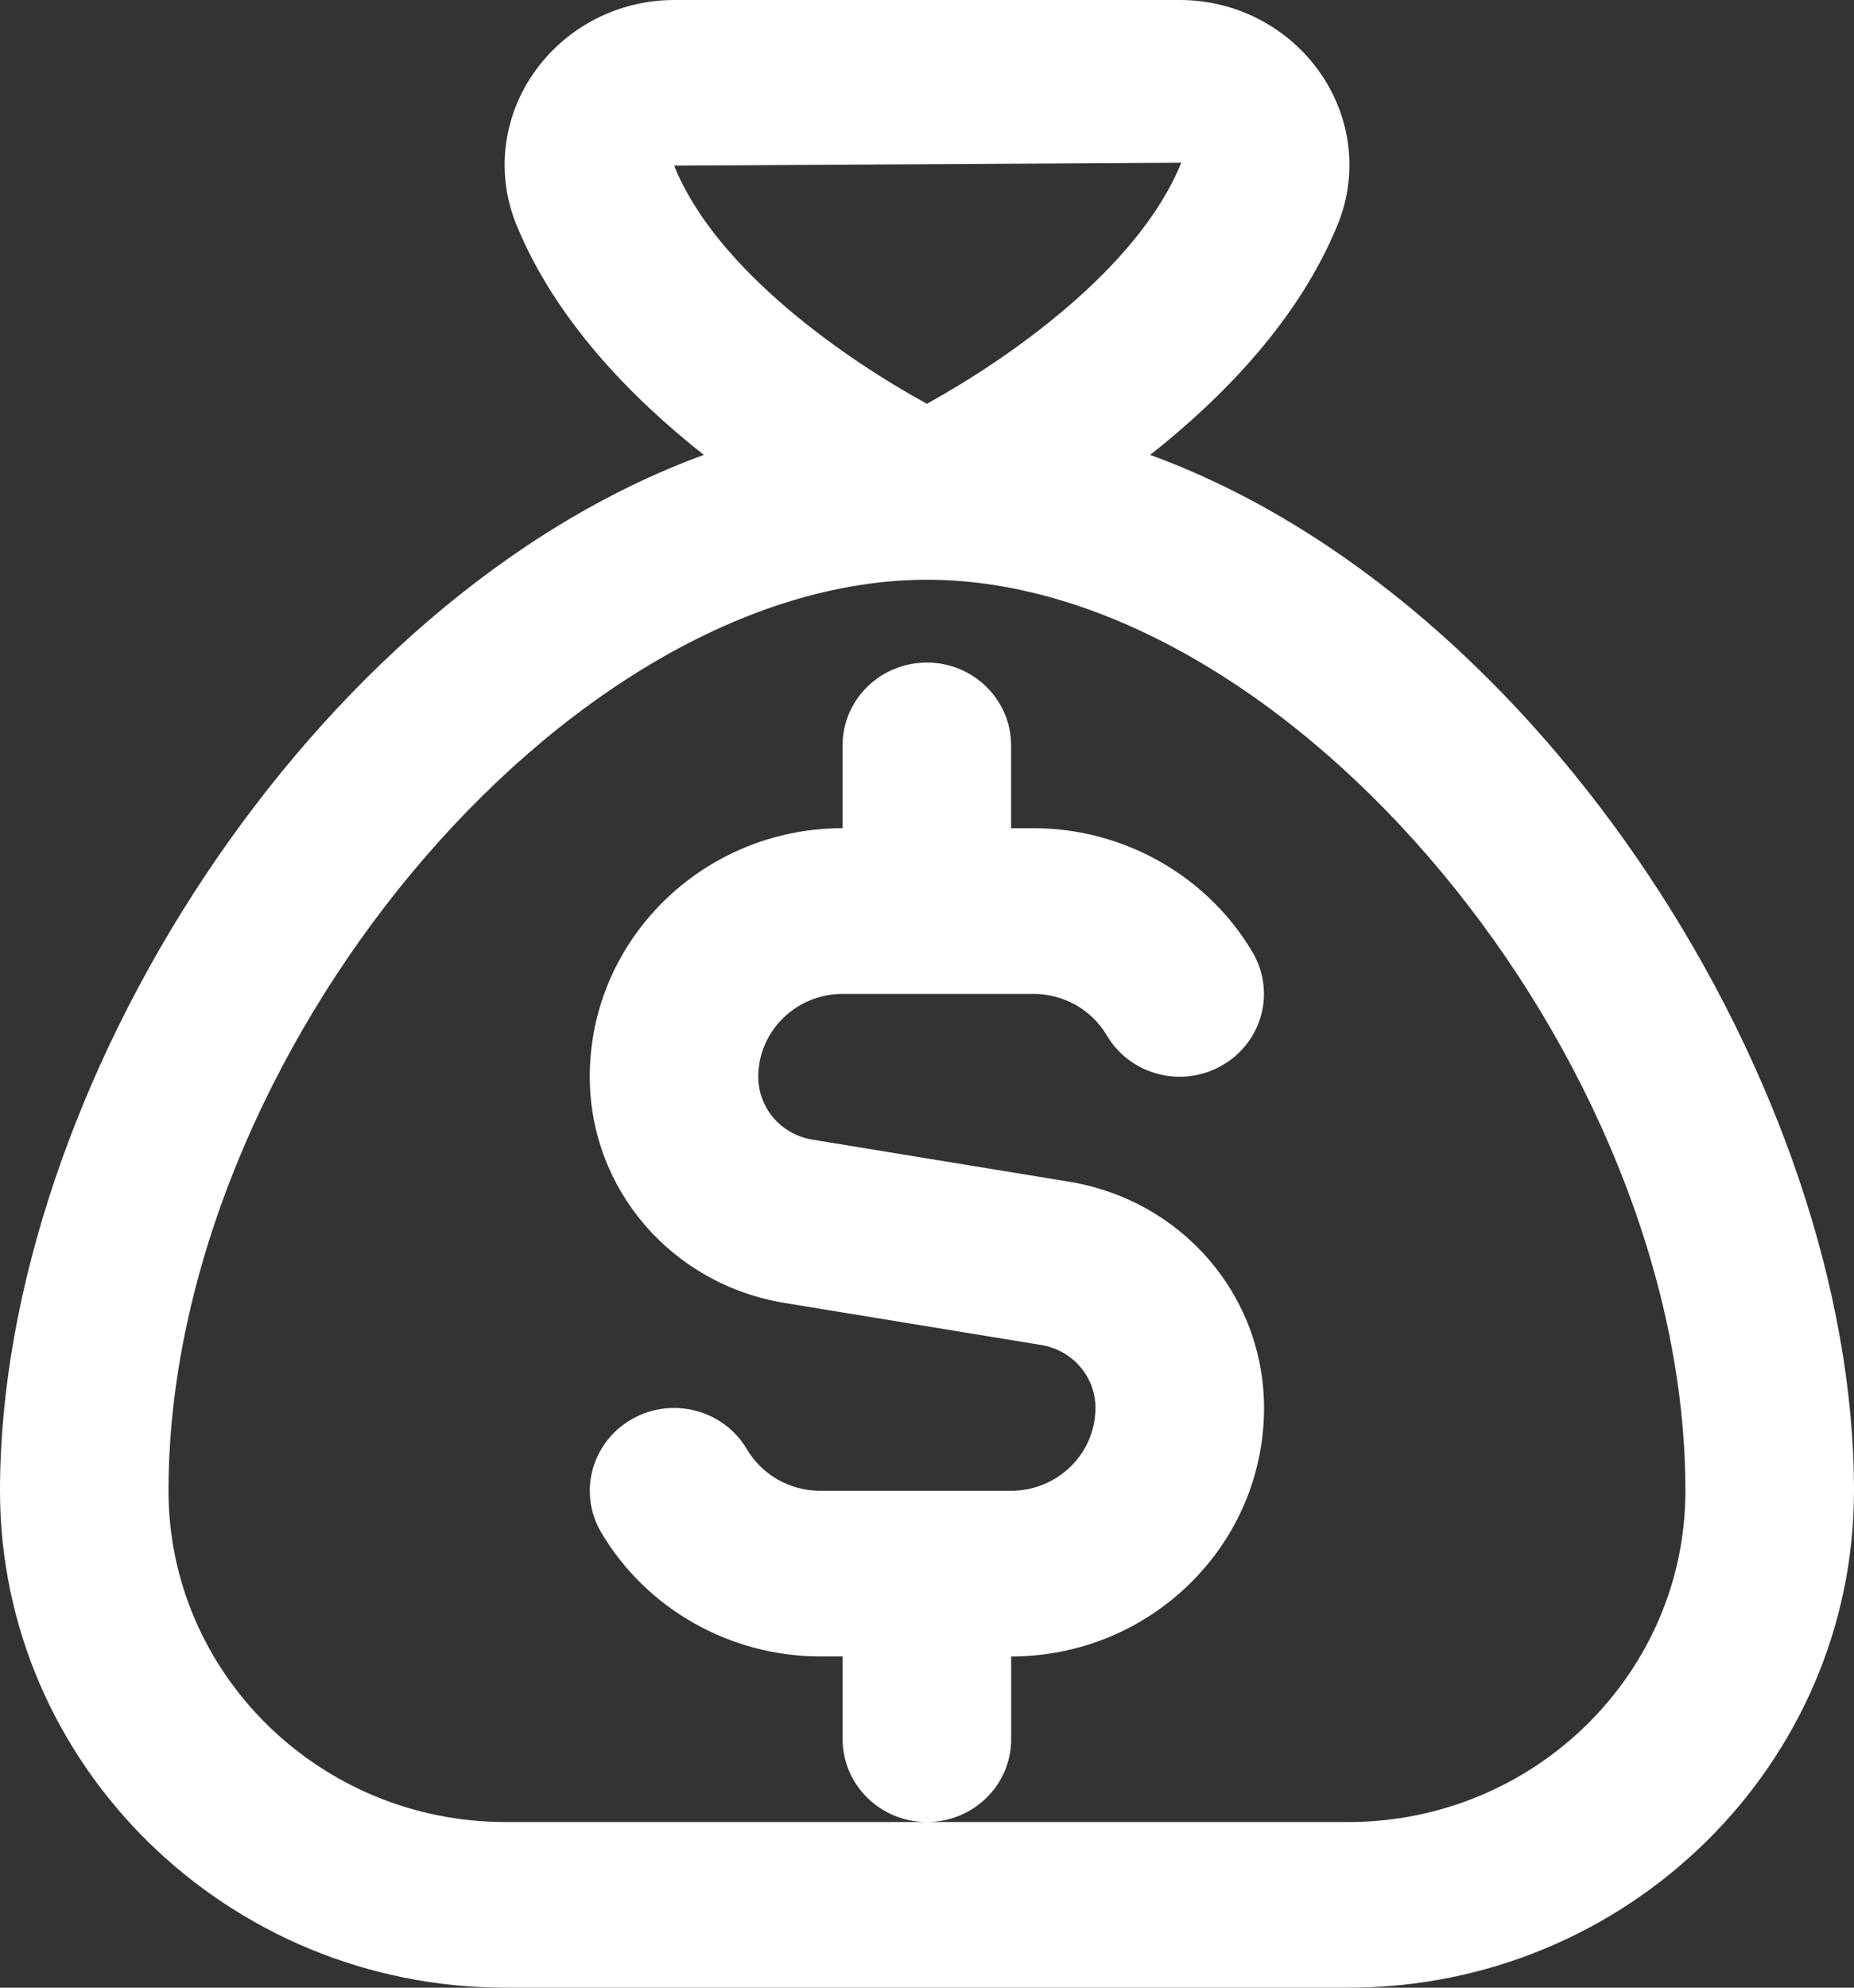 <svg xmlns="http://www.w3.org/2000/svg" fill="none" viewBox="0 0 28 30" height="30" width="28">
<rect x="0" y="0" width="28" height="30" fill="#333333" stroke="none"/>
<path fill="white" d="M17.37 6.866C18.481 5.99 19.625 4.812 20.206 3.38C20.509 2.632 20.411 1.784 19.945 1.11C19.465 0.415 18.67 0 17.818 0H10.182C9.33 0 8.535 0.415 8.055 1.11C7.589 1.784 7.493 2.632 7.794 3.38C8.375 4.811 9.519 5.99 10.63 6.866C4.704 9.026 0 16.449 0 22.5C0 26.636 3.425 30 7.636 30H20.364C24.575 30 28 26.636 28 22.5C28 16.449 23.296 9.026 17.37 6.866ZM17.84 2.456C17.183 4.077 15.175 5.447 13.998 6.094C12.823 5.452 10.822 4.094 10.181 2.5L17.84 2.456ZM20.362 27.5H7.636C4.829 27.5 2.545 25.258 2.545 22.5C2.545 15.946 8.54 8.75 14 8.75C19.46 8.75 25.454 15.946 25.454 22.5C25.454 25.258 23.17 27.5 20.362 27.5ZM13.999 27.5C13.296 27.5 12.726 26.94 12.726 26.25V25H12.385C11.026 25 9.759 24.282 9.078 23.126C8.727 22.529 8.935 21.765 9.543 21.419C10.149 21.073 10.929 21.276 11.281 21.875C11.508 22.26 11.932 22.5 12.385 22.5H15.271C15.973 22.5 16.544 21.939 16.544 21.25C16.544 20.777 16.199 20.378 15.725 20.3L11.853 19.666C10.146 19.387 8.907 17.95 8.907 16.25C8.907 14.182 10.62 12.5 12.725 12.5V11.25C12.725 10.56 13.295 10 13.998 10C14.7 10 15.27 10.56 15.27 11.25V12.5H15.611C16.969 12.5 18.237 13.219 18.918 14.375C19.269 14.973 19.062 15.736 18.453 16.082C17.846 16.429 17.067 16.225 16.715 15.626C16.487 15.24 16.064 15.001 15.611 15.001H12.725C12.024 15.001 11.452 15.562 11.452 16.251C11.452 16.724 11.797 17.124 12.272 17.201L16.143 17.835C17.85 18.114 19.09 19.551 19.09 21.251C19.09 23.319 17.377 25.001 15.271 25.001V26.251C15.271 26.941 14.701 27.5 13.999 27.5Z"></path>
</svg>
